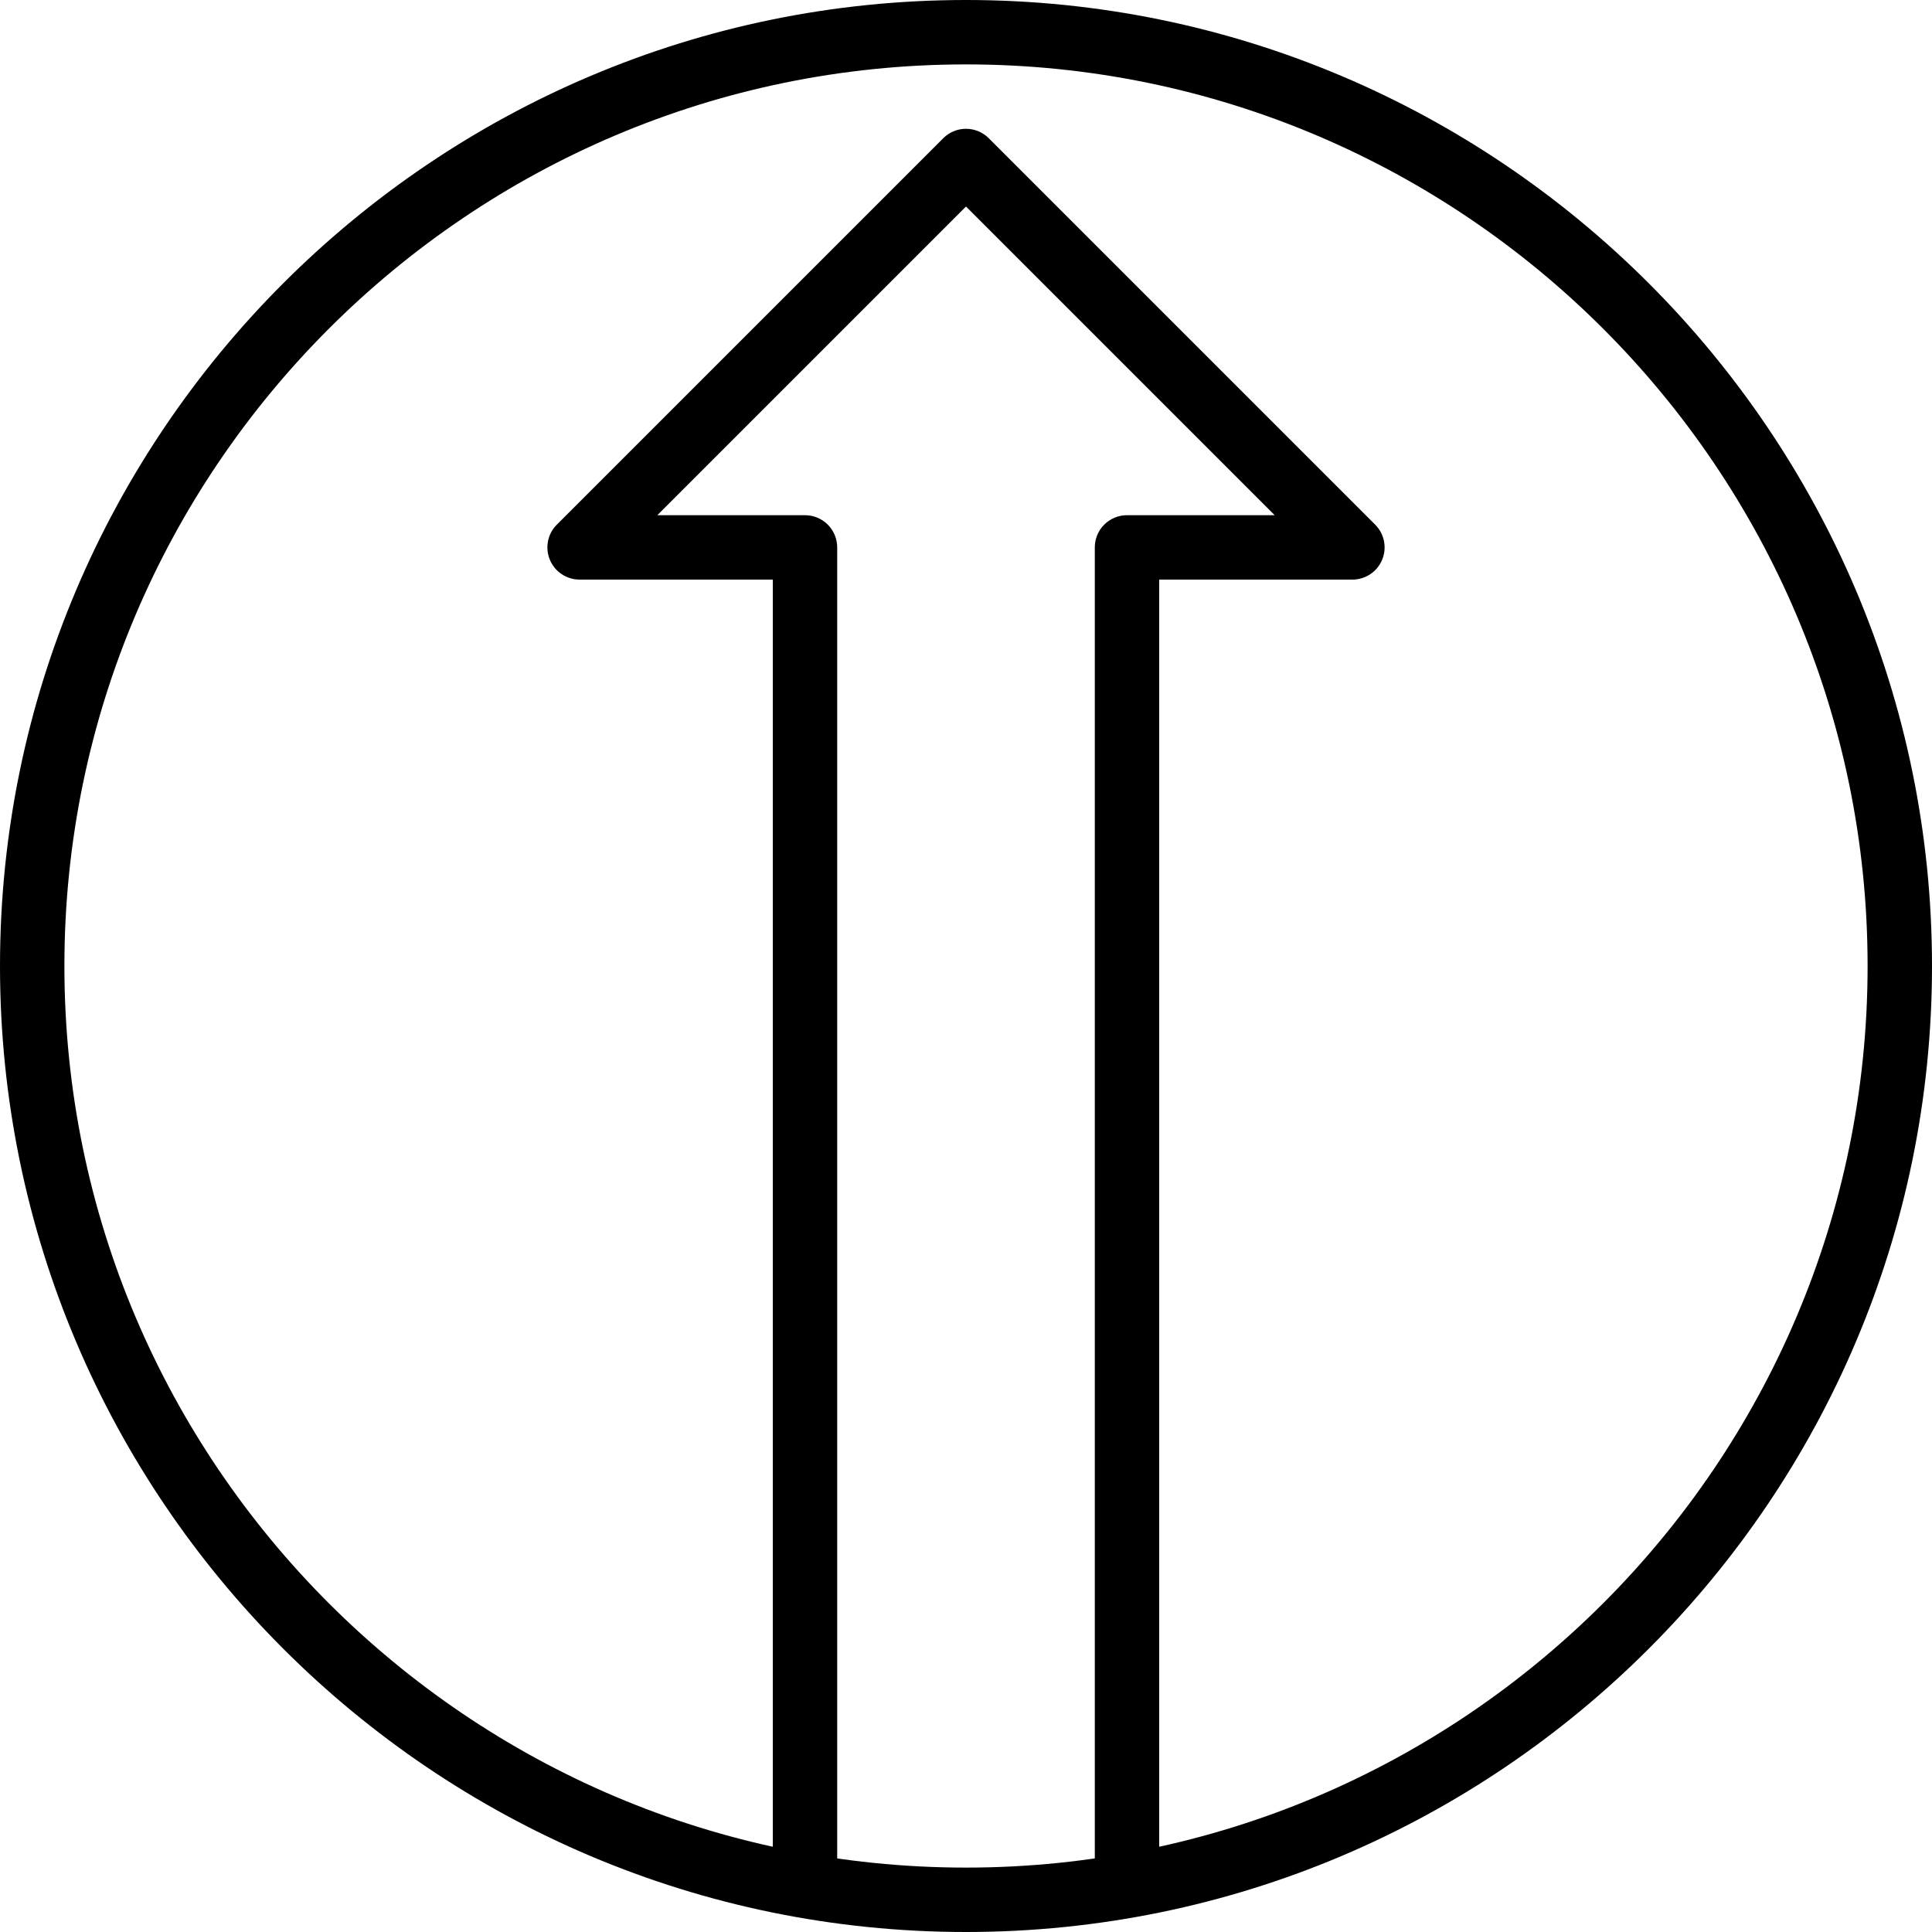 <?xml version="1.0" encoding="iso-8859-1"?>
<!-- Uploaded to: SVG Repo, www.svgrepo.com, Generator: SVG Repo Mixer Tools -->
<svg fill="#000000" height="800px" width="800px" version="1.1" id="Layer_1" xmlns="http://www.w3.org/2000/svg" xmlns:xlink="http://www.w3.org/1999/xlink" 
	 viewBox="0 0 512 512" xml:space="preserve">
<g>
	<g>
		<path d="M256,0C114.842,0,0,114.842,0,256s114.842,256,256,256s256-114.842,256-256S397.158,0,256,0z M256,494.933
			C124.254,494.933,17.067,387.746,17.067,256S124.254,17.067,256,17.067S494.933,124.254,494.933,256S387.746,494.933,256,494.933z
			"/>
	</g>
</g>
<g>
	<g>
		<path d="M364.433,139.034l-102.4-102.4c-3.337-3.337-8.73-3.337-12.066,0l-102.4,102.4c-2.441,2.44-3.174,6.11-1.852,9.301
			c1.314,3.183,4.437,5.265,7.885,5.265h51.2v341.333c0,4.71,3.814,8.533,8.533,8.533c4.719,0,8.533-3.823,8.533-8.533V145.067
			c0-4.71-3.814-8.533-8.533-8.533h-39.134L256,54.733l81.801,81.801h-39.134c-4.719,0-8.533,3.823-8.533,8.533v349.867
			c0,4.71,3.814,8.533,8.533,8.533s8.533-3.823,8.533-8.533V153.6h51.2c3.447,0,6.571-2.082,7.885-5.265
			C367.607,145.143,366.874,141.474,364.433,139.034z"/>
	</g>
</g>
</svg>